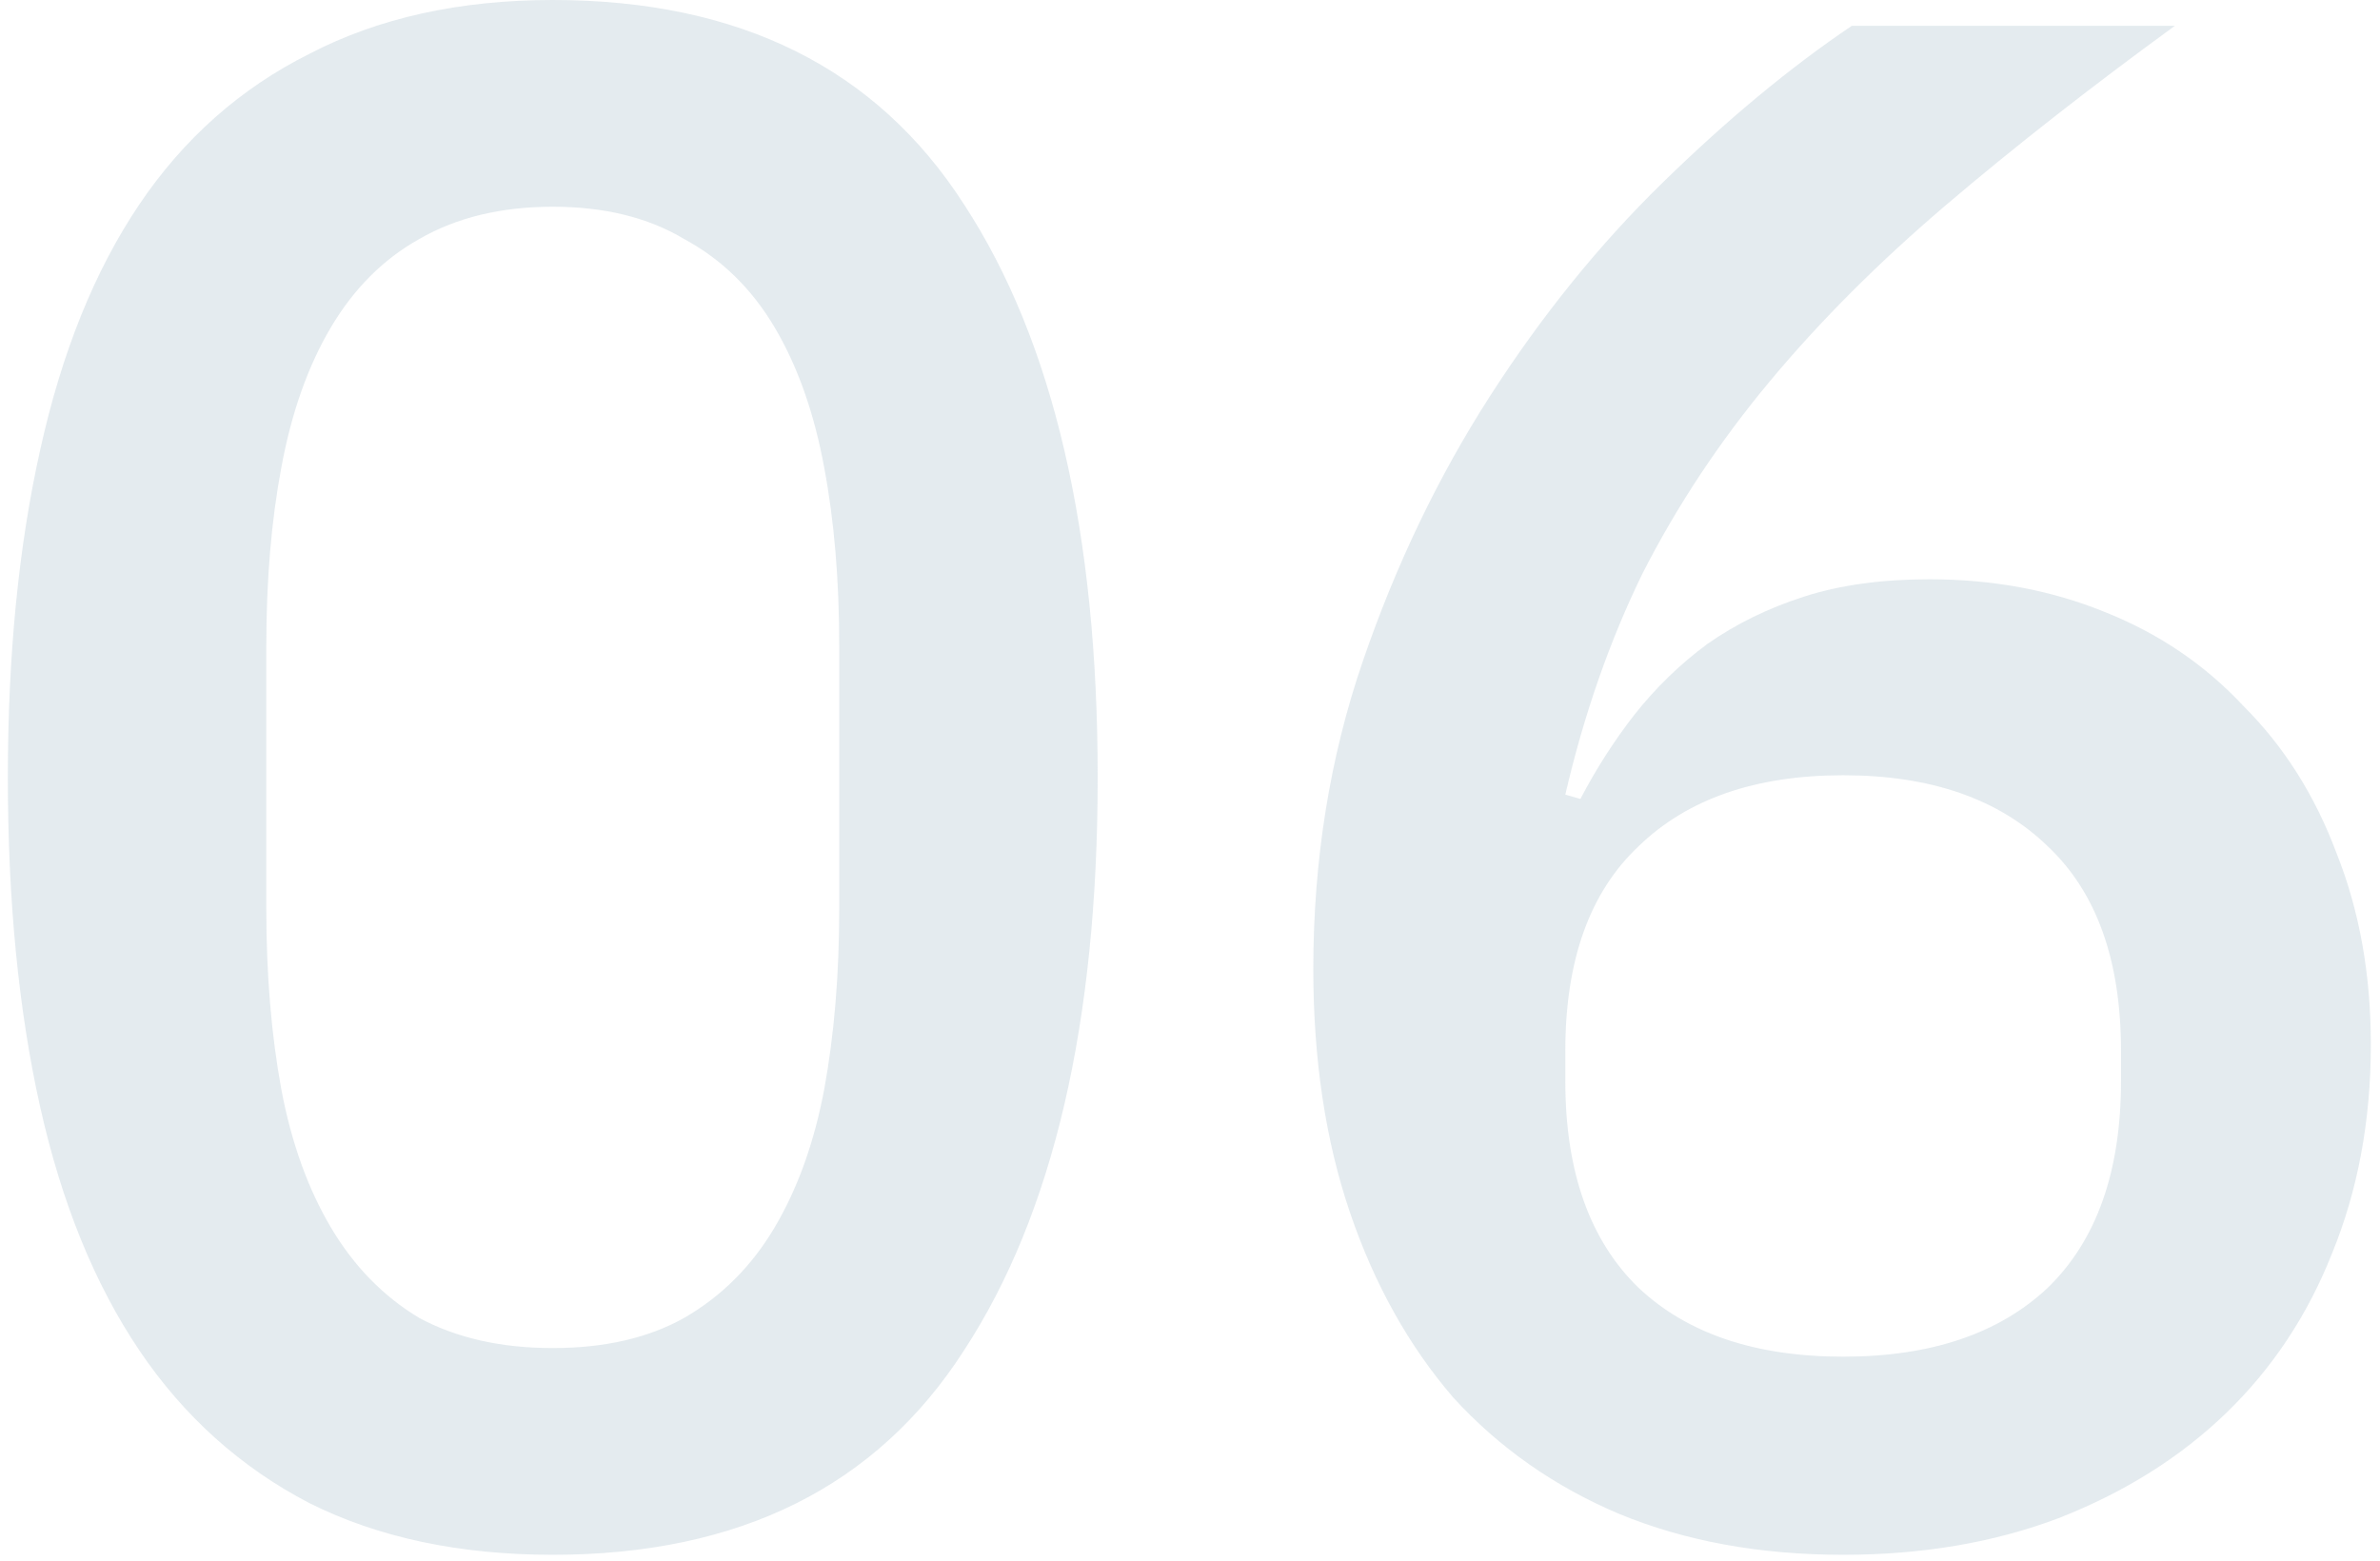 <svg width="221" height="145" viewBox="0 0 221 145" fill="none" xmlns="http://www.w3.org/2000/svg">
<path d="M51.328 144.4C42.661 144.4 35.128 142.8 28.728 139.6C22.328 136.267 17.061 131.533 12.928 125.4C8.795 119.267 5.728 111.733 3.728 102.8C1.728 93.867 0.728 83.667 0.728 72.2C0.728 60.867 1.728 50.733 3.728 41.8C5.728 32.733 8.795 25.133 12.928 19C17.061 12.867 22.328 8.2 28.728 5C35.128 1.667 42.661 -7.62939e-06 51.328 -7.62939e-06C68.662 -7.62939e-06 81.395 6.333 89.528 19C97.795 31.667 101.928 49.4 101.928 72.2C101.928 95 97.795 112.733 89.528 125.4C81.395 138.067 68.662 144.4 51.328 144.4ZM51.328 125.2C56.128 125.2 60.195 124.267 63.528 122.4C66.995 120.4 69.795 117.6 71.928 114C74.061 110.4 75.595 106.133 76.528 101.2C77.462 96.133 77.928 90.533 77.928 84.4V60C77.928 53.867 77.462 48.333 76.528 43.4C75.595 38.333 74.061 34 71.928 30.4C69.795 26.8 66.995 24.067 63.528 22.2C60.195 20.2 56.128 19.2 51.328 19.2C46.528 19.2 42.395 20.2 38.928 22.2C35.595 24.067 32.861 26.8 30.728 30.4C28.595 34 27.061 38.333 26.128 43.4C25.195 48.333 24.728 53.867 24.728 60V84.4C24.728 90.533 25.195 96.133 26.128 101.2C27.061 106.133 28.595 110.4 30.728 114C32.861 117.6 35.595 120.4 38.928 122.4C42.395 124.267 46.528 125.2 51.328 125.2ZM171.15 144.4C163.417 144.4 156.483 143.133 150.35 140.6C144.35 138.067 139.217 134.467 134.95 129.8C130.817 125 127.617 119.267 125.35 112.6C123.083 105.933 121.95 98.4 121.95 90C121.95 79.867 123.483 70.333 126.55 61.4C129.617 52.467 133.55 44.267 138.35 36.8C143.15 29.333 148.483 22.733 154.35 17C160.35 11.133 166.217 6.267 171.95 2.4H201.95C194.083 8.133 187.017 13.667 180.75 19C174.483 24.333 169.017 29.8 164.35 35.4C159.683 41 155.75 46.933 152.55 53.2C149.483 59.467 147.083 66.333 145.35 73.8L146.75 74.2C148.217 71.4 149.883 68.8 151.75 66.4C153.75 63.867 156.017 61.667 158.55 59.8C161.217 57.933 164.217 56.467 167.55 55.4C170.883 54.333 174.75 53.8 179.15 53.8C185.017 53.8 190.417 54.8 195.35 56.8C200.417 58.8 204.75 61.733 208.35 65.6C212.083 69.333 214.95 73.867 216.95 79.2C219.083 84.533 220.15 90.467 220.15 97C220.15 104.067 218.95 110.533 216.55 116.4C214.283 122.133 211.017 127.067 206.75 131.2C202.483 135.333 197.283 138.6 191.15 141C185.15 143.267 178.483 144.4 171.15 144.4ZM171.15 126C179.283 126 185.617 123.867 190.15 119.6C194.683 115.2 196.95 108.8 196.95 100.4V97.6C196.95 89.2 194.683 82.867 190.15 78.6C185.617 74.2 179.283 72 171.15 72C163.017 72 156.683 74.2 152.15 78.6C147.617 82.867 145.35 89.2 145.35 97.6V100.4C145.35 108.8 147.617 115.2 152.15 119.6C156.683 123.867 163.017 126 171.15 126Z" fill="#A5BAC8" fill-opacity="0.3"/>
</svg>
